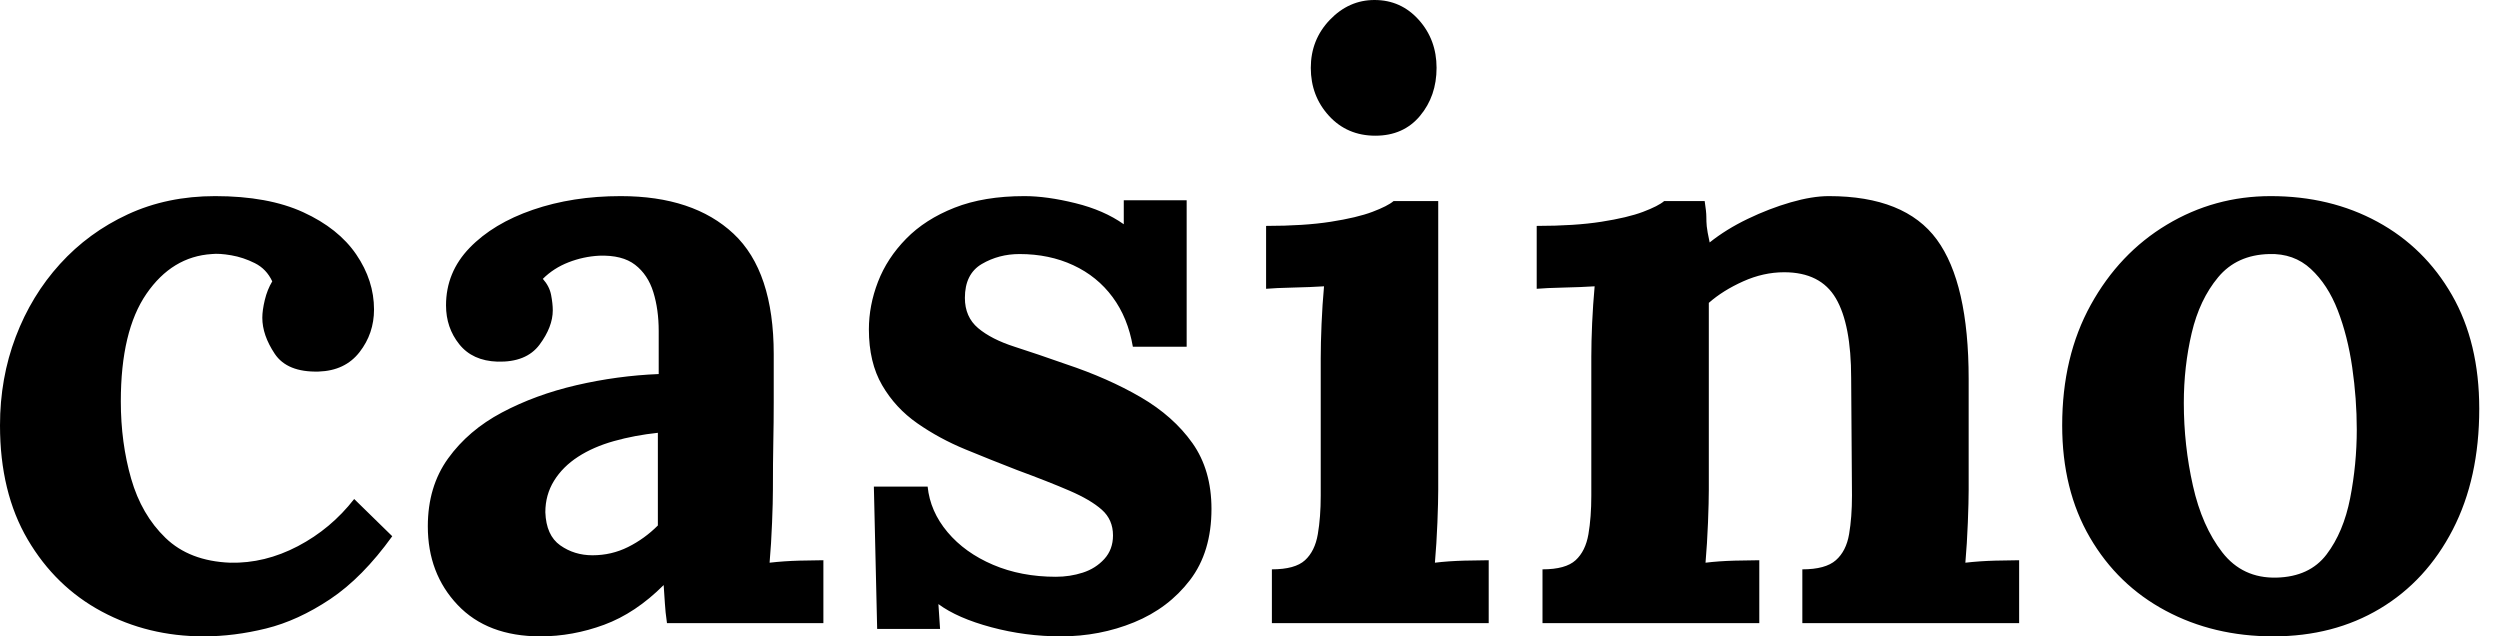 <svg baseProfile="full" height="28" version="1.1" viewBox="0 0 110 28" width="110" xmlns="http://www.w3.org/2000/svg" xmlns:ev="http://www.w3.org/2001/xml-events" xmlns:xlink="http://www.w3.org/1999/xlink"><defs /><g><path d="M10.086 28.0Q7.646 28.0 5.607 26.908Q3.568 25.815 2.349 23.74Q1.129 21.664 1.129 18.715Q1.129 16.64 1.821 14.819Q2.512 12.999 3.769 11.615Q5.025 10.231 6.754 9.43Q8.484 8.629 10.596 8.629Q12.926 8.629 14.473 9.339Q16.021 10.049 16.804 11.196Q17.586 12.343 17.586 13.618Q17.586 14.674 16.949 15.493Q16.312 16.312 15.147 16.349Q13.763 16.385 13.217 15.566Q12.671 14.746 12.671 13.982Q12.671 13.654 12.78 13.199Q12.889 12.744 13.108 12.38Q12.853 11.834 12.343 11.579Q11.834 11.324 11.306 11.233Q10.778 11.142 10.45 11.178Q8.702 11.287 7.573 12.926Q6.445 14.564 6.445 17.659Q6.445 19.48 6.9 21.064Q7.355 22.648 8.411 23.667Q9.467 24.687 11.251 24.759Q12.78 24.796 14.237 24.031Q15.693 23.267 16.713 21.956L18.388 23.594Q17.077 25.415 15.657 26.362Q14.237 27.308 12.835 27.654Q11.433 28.0 10.086 28.0Z M30.476 27.417Q30.403 26.908 30.385 26.562Q30.367 26.216 30.33 25.743Q29.092 26.98 27.709 27.49Q26.325 28.0 24.905 28.0Q22.575 28.0 21.264 26.616Q19.953 25.233 19.953 23.157Q19.953 21.41 20.845 20.172Q21.737 18.934 23.212 18.151Q24.687 17.368 26.489 16.949Q28.291 16.531 30.112 16.458V14.564Q30.112 13.618 29.875 12.853Q29.638 12.088 29.074 11.651Q28.51 11.215 27.49 11.251Q26.798 11.287 26.143 11.542Q25.488 11.797 25.014 12.27Q25.306 12.598 25.378 12.98Q25.451 13.363 25.451 13.654Q25.451 14.382 24.869 15.165Q24.286 15.948 23.012 15.912Q21.919 15.875 21.337 15.147Q20.754 14.419 20.754 13.436Q20.754 11.979 21.792 10.905Q22.83 9.831 24.577 9.23Q26.325 8.629 28.437 8.629Q31.641 8.629 33.407 10.286Q35.173 11.943 35.173 15.584Q35.173 16.822 35.173 17.696Q35.173 18.57 35.155 19.443Q35.137 20.317 35.137 21.555Q35.137 22.065 35.1 22.993Q35.064 23.922 34.991 24.759Q35.61 24.687 36.302 24.668Q36.993 24.65 37.358 24.65V27.417ZM30.075 19.043Q29.056 19.152 28.146 19.407Q27.235 19.662 26.562 20.099Q25.888 20.536 25.506 21.155Q25.124 21.774 25.124 22.538Q25.16 23.558 25.779 23.995Q26.398 24.432 27.199 24.432Q28.036 24.432 28.765 24.068Q29.493 23.704 30.075 23.121Q30.075 22.757 30.075 22.411Q30.075 22.065 30.075 21.701Q30.075 21.046 30.075 20.372Q30.075 19.698 30.075 19.043Z M47.808 28.0Q46.242 28.0 44.749 27.599Q43.256 27.199 42.419 26.58L42.492 27.672H39.724L39.579 21.41H41.945Q42.055 22.502 42.819 23.412Q43.584 24.322 44.822 24.85Q46.06 25.378 47.589 25.378Q48.208 25.378 48.772 25.196Q49.337 25.014 49.719 24.596Q50.101 24.177 50.101 23.558Q50.101 22.866 49.61 22.429Q49.118 21.992 48.19 21.592Q47.261 21.191 45.878 20.681Q44.749 20.244 43.602 19.771Q42.455 19.298 41.49 18.624Q40.525 17.951 39.943 16.949Q39.36 15.948 39.36 14.492Q39.36 13.436 39.761 12.398Q40.161 11.36 40.999 10.505Q41.836 9.649 43.129 9.139Q44.421 8.629 46.205 8.629Q47.189 8.629 48.445 8.939Q49.701 9.248 50.575 9.867V8.811H53.342V15.256H50.975Q50.757 13.982 50.083 13.072Q49.41 12.161 48.354 11.67Q47.298 11.178 45.987 11.178Q45.077 11.178 44.33 11.615Q43.584 12.052 43.584 13.108Q43.584 13.945 44.166 14.437Q44.749 14.928 45.769 15.256Q46.788 15.584 48.026 16.021Q49.883 16.64 51.321 17.477Q52.759 18.315 53.597 19.498Q54.434 20.681 54.434 22.393Q54.434 24.286 53.488 25.524Q52.541 26.762 51.03 27.381Q49.519 28.0 47.808 28.0Z M57.092 25.051Q58.112 25.051 58.549 24.65Q58.986 24.25 59.113 23.503Q59.241 22.757 59.241 21.81V15.766Q59.241 15.111 59.277 14.255Q59.313 13.399 59.386 12.598Q58.804 12.635 58.021 12.653Q57.238 12.671 56.837 12.707V9.94Q58.512 9.94 59.678 9.758Q60.843 9.576 61.516 9.321Q62.19 9.066 62.445 8.848H64.411V21.555Q64.411 22.065 64.375 22.993Q64.338 23.922 64.265 24.759Q64.848 24.687 65.558 24.668Q66.268 24.65 66.632 24.65V27.417H57.092ZM61.644 5.971Q60.406 5.971 59.605 5.098Q58.804 4.224 58.804 2.986Q58.804 1.748 59.641 0.874Q60.479 0.0 61.607 0.0Q62.772 0.0 63.555 0.874Q64.338 1.748 64.338 2.986Q64.338 4.224 63.61 5.098Q62.882 5.971 61.644 5.971Z M68.999 27.417V25.051Q70.018 25.051 70.455 24.65Q70.892 24.25 71.02 23.503Q71.147 22.757 71.147 21.81V15.693Q71.147 15.038 71.183 14.218Q71.22 13.399 71.293 12.598Q70.71 12.635 69.927 12.653Q69.144 12.671 68.744 12.707V9.94Q70.419 9.94 71.584 9.758Q72.749 9.576 73.423 9.321Q74.096 9.066 74.351 8.848H76.135Q76.208 9.321 76.208 9.54Q76.208 9.758 76.226 9.958Q76.244 10.159 76.354 10.668Q77.082 10.086 78.029 9.631Q78.975 9.176 79.922 8.902Q80.869 8.629 81.597 8.629Q84.947 8.629 86.349 10.541Q87.75 12.453 87.75 16.676V21.555Q87.75 22.065 87.714 22.993Q87.678 23.922 87.605 24.759Q88.224 24.687 88.915 24.668Q89.607 24.65 89.971 24.65V27.417H80.432V25.051Q81.451 25.051 81.906 24.65Q82.362 24.25 82.489 23.503Q82.616 22.757 82.616 21.81L82.58 16.64Q82.58 14.273 81.906 13.126Q81.233 11.979 79.631 11.979Q78.72 11.979 77.828 12.38Q76.936 12.78 76.317 13.326Q76.317 13.836 76.317 14.364Q76.317 14.892 76.317 15.402V21.555Q76.317 22.065 76.281 22.993Q76.244 23.922 76.172 24.759Q76.754 24.687 77.464 24.668Q78.174 24.65 78.538 24.65V27.417Z M101.15 28.0Q98.528 28.0 96.416 26.871Q94.304 25.743 93.085 23.649Q91.865 21.555 91.865 18.715Q91.865 15.693 93.121 13.417Q94.377 11.142 96.471 9.886Q98.564 8.629 101.04 8.629Q103.662 8.629 105.737 9.758Q107.813 10.887 109.014 12.98Q110.216 15.074 110.216 17.987Q110.216 21.046 109.051 23.303Q107.886 25.56 105.847 26.78Q103.808 28.0 101.15 28.0ZM101.295 25.415Q102.752 25.378 103.498 24.395Q104.244 23.412 104.536 21.919Q104.827 20.427 104.827 18.897Q104.827 17.55 104.627 16.166Q104.427 14.783 103.99 13.654Q103.553 12.525 102.806 11.834Q102.06 11.142 100.967 11.178Q99.547 11.215 98.728 12.198Q97.909 13.181 97.563 14.655Q97.217 16.13 97.217 17.732Q97.217 19.589 97.618 21.373Q98.018 23.157 98.91 24.304Q99.802 25.451 101.295 25.415Z " fill="rgb(0,0,0)" transform="translate(-1.129, 0)" /></g></svg>